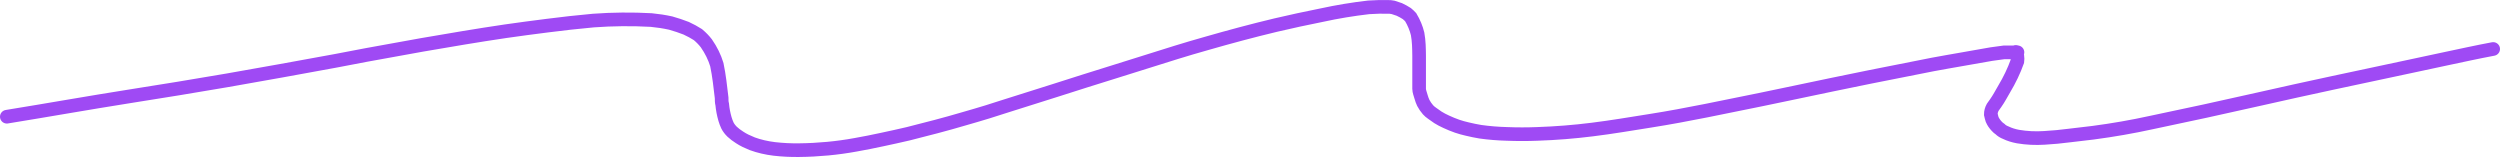 <?xml version="1.0" encoding="UTF-8"?> <svg xmlns="http://www.w3.org/2000/svg" width="1465" height="92" viewBox="0 0 1465 92" fill="none"> <path d="M4 68.394C27.884 64.536 51.62 60.289 75.552 56.514C94.856 53.498 114.095 50.343 133.267 47.05C154.442 43.349 175.535 39.556 196.546 35.67L214.718 32.2C225.601 30.174 236.484 28.231 247.367 26.288C263.519 23.513 279.721 20.737 296.119 18.323C304.294 17.129 312.517 16.074 320.741 15.02C328.965 13.965 338.863 12.827 347.727 12.05C358.964 11.226 370.33 11.124 381.608 11.744C385.514 12.115 389.342 12.71 393.032 13.521C396.178 14.405 399.206 15.416 402.093 16.546C404.569 17.687 406.874 18.94 408.988 20.293C410.892 21.901 412.54 23.601 413.912 25.372C416.718 29.415 418.781 33.61 420.068 37.89C421.447 44.385 422.087 50.88 422.875 57.319C422.875 58.624 422.875 59.928 423.219 61.205C423.488 64.06 424.03 66.904 424.844 69.726C425.238 71.03 425.682 72.279 426.272 73.528C426.924 74.808 427.85 76.039 429.03 77.192C430.302 78.378 431.769 79.493 433.413 80.523C434.474 81.227 435.626 81.886 436.86 82.493L440.898 84.27C444.828 85.697 449.182 86.712 453.751 87.267C458.514 87.814 463.37 88.056 468.229 87.989C479.491 87.878 490.661 86.821 501.371 84.853C506.59 83.965 511.712 82.882 516.833 81.8C521.955 80.717 527.125 79.579 532.198 78.386C543.228 75.61 554.013 72.835 564.699 69.67C569.624 68.31 574.105 66.895 578.635 65.563L588.484 62.426L618.376 52.989C629.899 49.288 641.389 45.662 652.847 42.109L689.239 30.701C695.148 28.842 701.205 27.121 707.213 25.4C720.46 21.598 733.854 17.989 747.544 14.714C756.458 12.633 765.469 10.662 774.58 8.858C783.499 6.913 792.69 5.391 802.058 4.306C806.206 4.015 810.392 3.931 814.566 4.056L816.388 4.334C817.624 4.694 818.824 5.093 819.983 5.527C821.58 6.27 823.062 7.087 824.415 7.97C825.246 8.656 826.002 9.369 826.68 10.107C828.571 13.275 829.923 16.537 830.719 19.849C831.506 24.123 831.556 28.425 831.605 32.728C831.605 35.753 831.605 38.806 831.605 41.831C831.605 44.857 831.605 48.632 831.605 52.018C831.605 53.544 832.294 55.071 832.688 56.57C833.082 58.069 833.525 59.096 834.067 60.344C834.789 61.718 835.711 63.054 836.825 64.341C837.479 65.063 838.272 65.743 839.189 66.368C840.272 67.2 841.404 67.977 842.586 68.754C844.099 69.698 845.746 70.571 847.511 71.364C849.542 72.311 851.68 73.182 853.913 73.972C855.817 74.616 857.81 75.173 859.871 75.638C862.344 76.238 864.876 76.757 867.455 77.192C872.571 77.908 877.8 78.336 883.065 78.469C888.984 78.705 894.924 78.705 900.843 78.469C911.682 78.103 922.451 77.249 933.049 75.915C944.523 74.5 955.8 72.557 967.077 70.781C989.089 67.311 1010.41 62.648 1031.88 58.346C1038.43 57.014 1044.98 55.571 1051.58 54.238C1066.35 51.157 1081.13 47.993 1095.9 45.051L1132.74 37.751C1138.5 36.641 1144.41 35.697 1150.22 34.643L1159.67 32.977C1164.51 32.034 1169.44 31.265 1174.45 30.674C1176.4 30.618 1178.35 30.618 1180.31 30.674L1181.24 30.812C1181.63 31.514 1181.94 32.227 1182.18 32.95C1182.32 33.947 1182.32 34.95 1182.18 35.947C1180.2 41.465 1177.6 46.907 1174.4 52.24C1172.77 55.015 1171.34 57.791 1169.47 60.428C1168.88 61.233 1168.29 62.038 1167.75 62.843C1167 64.19 1166.62 65.594 1166.62 67.006L1167.06 68.865C1167.21 69.601 1167.49 70.326 1167.9 71.03C1168.64 72.362 1169.66 73.639 1170.95 74.833C1171.3 75.131 1171.68 75.418 1172.08 75.693C1172.88 76.513 1174.01 77.216 1175.38 77.747C1177.51 78.784 1179.99 79.567 1182.67 80.051C1187.62 80.882 1192.81 81.136 1197.94 80.8C1202.91 80.521 1207.84 80.057 1212.71 79.413C1217.34 78.858 1221.92 78.358 1226.55 77.775C1238.17 76.245 1249.6 74.251 1260.72 71.808C1281.8 67.422 1302.68 62.87 1323.51 58.152C1352.32 51.602 1381.37 45.495 1410.43 39.306L1432.88 34.504C1442.24 32.533 1451.5 30.48 1461 28.703M1181.24 30.424L1182.23 30.646" stroke="#9F4AF4" stroke-width="8" stroke-linecap="round"></path> </svg> 